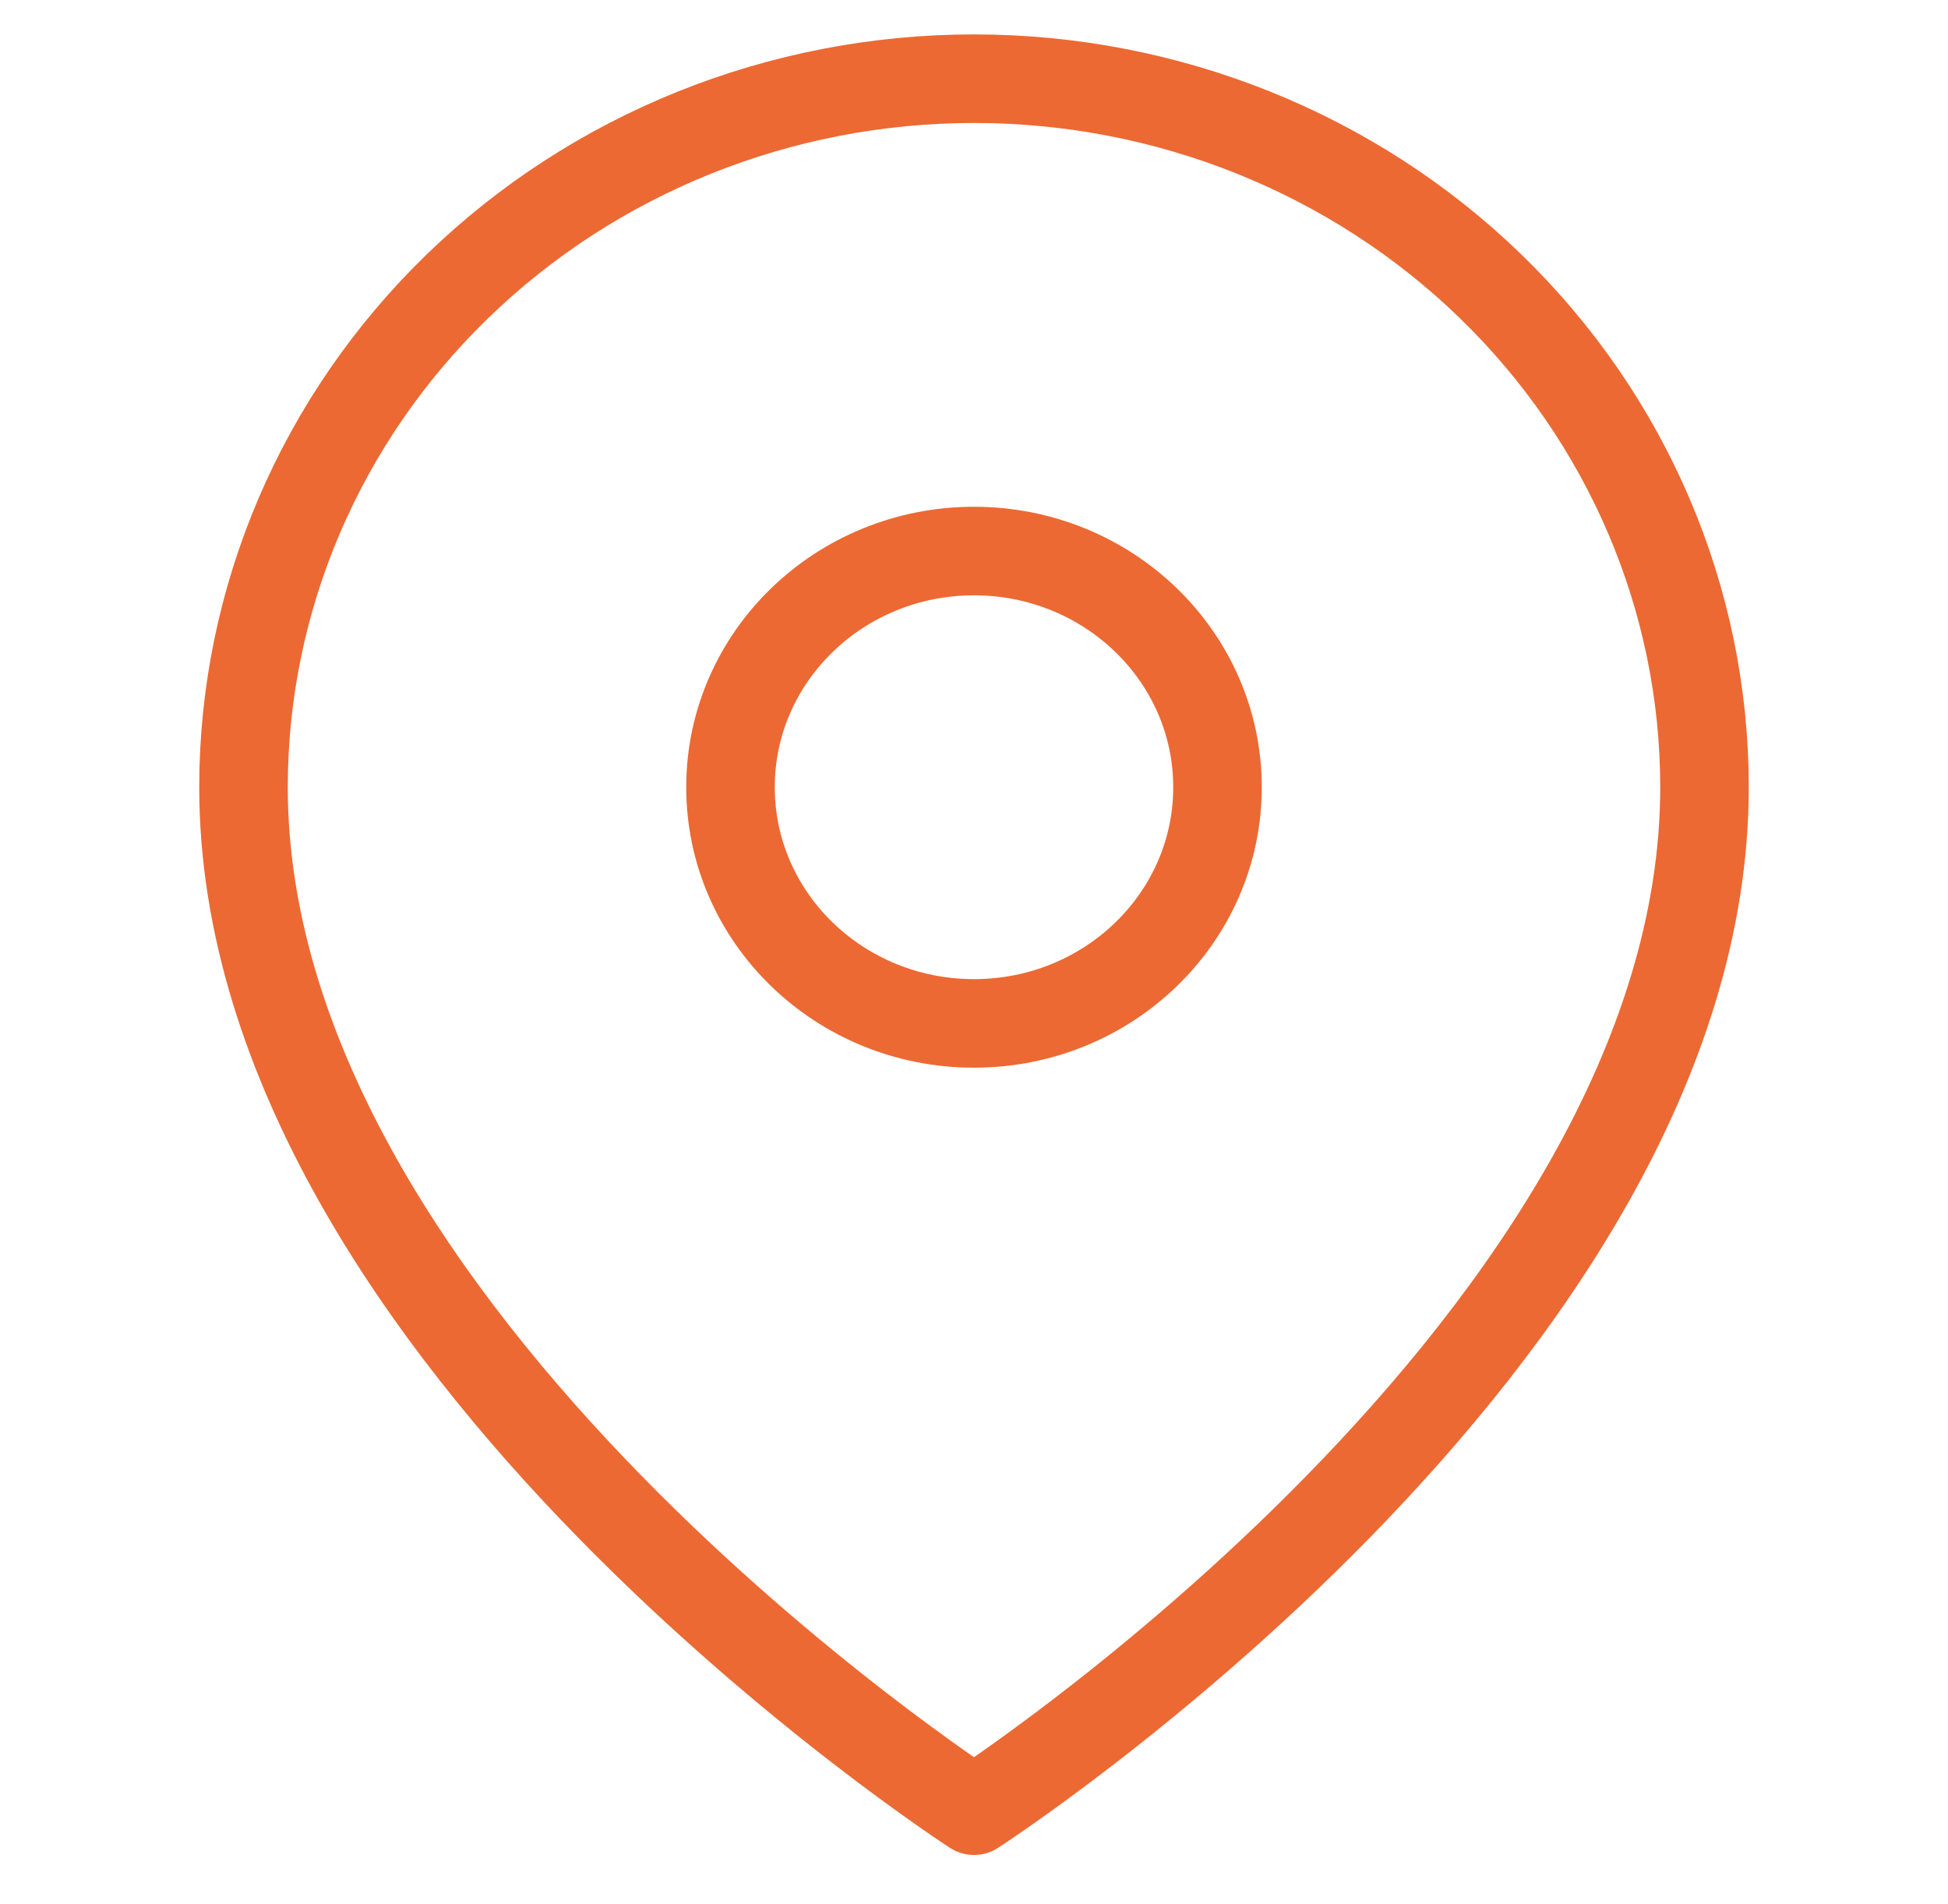 <svg width="44" height="43" viewBox="0 0 44 43" fill="none" xmlns="http://www.w3.org/2000/svg">
<path d="M38.5 17.777C38.5 30.222 22 40.889 22 40.889C22 40.889 5.5 30.222 5.5 17.777C5.5 13.534 7.238 9.464 10.333 6.464C13.427 3.463 17.624 1.777 22 1.777C26.376 1.777 30.573 3.463 33.667 6.464C36.762 9.464 38.5 13.534 38.5 17.777Z" stroke="#EC6933" stroke-width="2" stroke-linecap="round" stroke-linejoin="round"/>
<path d="M22 23.111C25.038 23.111 27.5 20.723 27.5 17.778C27.5 14.832 25.038 12.444 22 12.444C18.962 12.444 16.5 14.832 16.5 17.778C16.5 20.723 18.962 23.111 22 23.111Z" stroke="#EC6933" stroke-width="2" stroke-linecap="round" stroke-linejoin="round"/>
</svg>
